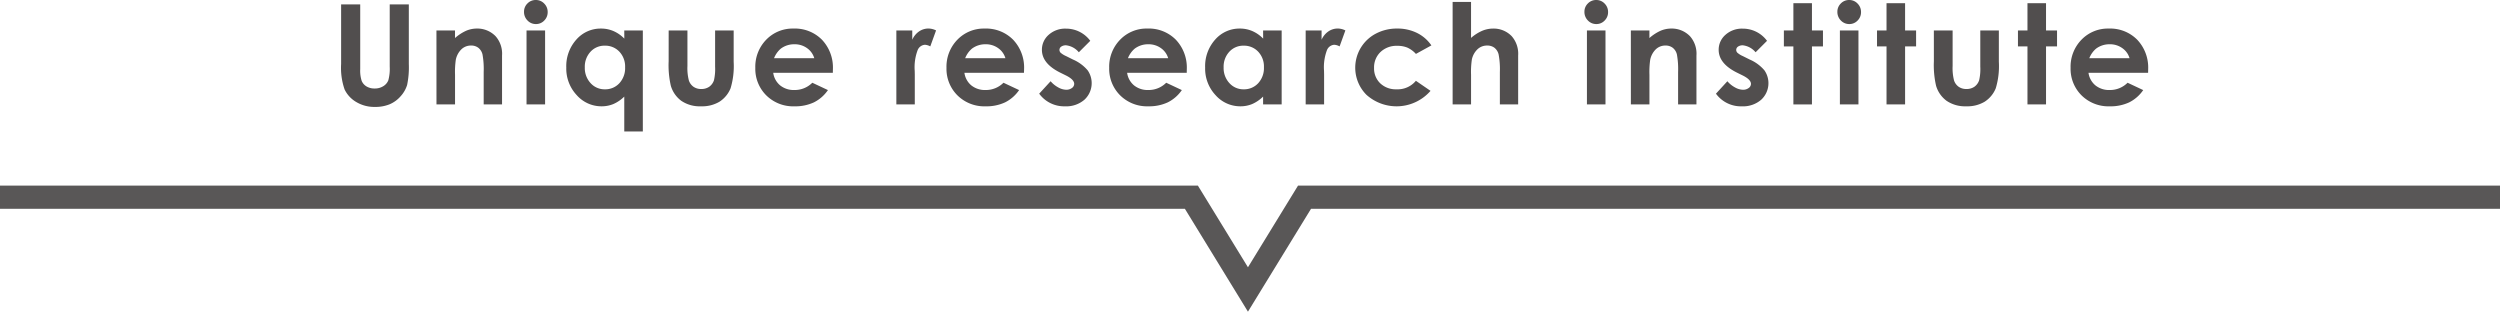 <svg id="レイヤー_1" data-name="レイヤー 1" xmlns="http://www.w3.org/2000/svg" viewBox="0 0 323.253 40.299">
  <defs>
    <style>
      .cls-1 {
        fill: #514e4e;
      }

      .cls-2 {
        fill: none;
        stroke: #595757;
        stroke-miterlimit: 10;
        stroke-width: 3px;
      }
    </style>
  </defs>
  <title>subtitle_top01_en</title>
  <g>
    <g>
      <path class="cls-1" d="M44.107,2.533h2.47v8.36a4.332,4.332,0,0,0,.189,1.528,1.521,1.521,0,0,0,.624.716,1.962,1.962,0,0,0,1.05.268,2.047,2.047,0,0,0,1.121-.3,1.569,1.569,0,0,0,.65-.76,5.64,5.64,0,0,0,.18-1.761V2.533h2.47v7.708a11.18,11.18,0,0,1-.22,2.707,3.836,3.836,0,0,1-.839,1.459,3.886,3.886,0,0,1-1.429,1.041,4.843,4.843,0,0,1-1.881.339,4.555,4.555,0,0,1-2.447-.646,3.765,3.765,0,0,1-1.49-1.617,8.541,8.541,0,0,1-.448-3.283Z" transform="translate(0 -1.962)"/>
      <path class="cls-1" d="M56.433,5.9h2.4v.98a5.766,5.766,0,0,1,1.479-.958,3.585,3.585,0,0,1,1.356-.269,3.283,3.283,0,0,1,2.413.993,3.411,3.411,0,0,1,.834,2.5v6.319H62.541V11.274A10.639,10.639,0,0,0,62.388,9a1.562,1.562,0,0,0-.535-.856,1.5,1.5,0,0,0-.942-.294,1.766,1.766,0,0,0-1.25.487,2.607,2.607,0,0,0-.724,1.348,10.982,10.982,0,0,0-.1,1.94v3.836h-2.4Z" transform="translate(0 -1.962)"/>
      <path class="cls-1" d="M69.282,1.962a1.468,1.468,0,0,1,1.082.457,1.518,1.518,0,0,1,.451,1.107,1.5,1.5,0,0,1-.446,1.094,1.45,1.45,0,0,1-1.069.453,1.474,1.474,0,0,1-1.092-.461,1.546,1.546,0,0,1-.451-1.121A1.476,1.476,0,0,1,68.2,2.41,1.467,1.467,0,0,1,69.282,1.962ZM68.081,5.9h2.4v9.562h-2.4Z" transform="translate(0 -1.962)"/>
      <path class="cls-1" d="M80.719,5.9h2.4V18.96h-2.4V14.451a4.672,4.672,0,0,1-1.409.962,3.94,3.94,0,0,1-1.531.295,4.25,4.25,0,0,1-3.2-1.437A5.01,5.01,0,0,1,73.222,10.7a5.137,5.137,0,0,1,1.309-3.63,4.166,4.166,0,0,1,3.178-1.415,4.042,4.042,0,0,1,1.615.325,4.4,4.4,0,0,1,1.4.976ZM78.2,7.868a2.423,2.423,0,0,0-1.848.787,2.831,2.831,0,0,0-.736,2.017,2.866,2.866,0,0,0,.749,2.039,2.427,2.427,0,0,0,1.844.8,2.469,2.469,0,0,0,1.875-.787,2.873,2.873,0,0,0,.744-2.061,2.794,2.794,0,0,0-.744-2.021A2.5,2.5,0,0,0,78.2,7.868Z" transform="translate(0 -1.962)"/>
      <path class="cls-1" d="M86.46,5.9h2.426V10.5a6.341,6.341,0,0,0,.186,1.867,1.623,1.623,0,0,0,.595.813,1.7,1.7,0,0,0,1.009.29,1.762,1.762,0,0,0,1.018-.285,1.679,1.679,0,0,0,.621-.84,6.453,6.453,0,0,0,.149-1.767V5.9h2.4V9.951a9.939,9.939,0,0,1-.4,3.428,3.74,3.74,0,0,1-1.424,1.728,4.367,4.367,0,0,1-2.391.6,4.239,4.239,0,0,1-2.544-.7,3.715,3.715,0,0,1-1.367-1.96,11.879,11.879,0,0,1-.281-3.164Z" transform="translate(0 -1.962)"/>
      <path class="cls-1" d="M107.687,11.375H99.979A2.567,2.567,0,0,0,100.87,13a2.8,2.8,0,0,0,1.851.6,3.2,3.2,0,0,0,2.312-.94l2.021.949a4.781,4.781,0,0,1-1.811,1.587,5.676,5.676,0,0,1-2.5.514,4.947,4.947,0,0,1-3.665-1.42,4.828,4.828,0,0,1-1.415-3.555A5,5,0,0,1,99.069,7.1a4.742,4.742,0,0,1,3.538-1.445A4.917,4.917,0,0,1,106.281,7.1a5.228,5.228,0,0,1,1.415,3.819Zm-2.4-1.89a2.415,2.415,0,0,0-.937-1.3,2.721,2.721,0,0,0-1.625-.5,2.873,2.873,0,0,0-1.761.563,3.135,3.135,0,0,0-.88,1.239Z" transform="translate(0 -1.962)"/>
      <path class="cls-1" d="M115.9,5.9h2.057V7.1a2.569,2.569,0,0,1,.888-1.081,2.142,2.142,0,0,1,1.213-.369,2.244,2.244,0,0,1,.976.246l-.747,2.065a1.65,1.65,0,0,0-.694-.211,1.1,1.1,0,0,0-.937.686,6.274,6.274,0,0,0-.382,2.689l.009.466v3.867H115.9Z" transform="translate(0 -1.962)"/>
      <path class="cls-1" d="M132.4,11.375H124.7A2.568,2.568,0,0,0,125.589,13a2.8,2.8,0,0,0,1.85.6,3.2,3.2,0,0,0,2.312-.94l2.021.949a4.781,4.781,0,0,1-1.811,1.587,5.676,5.676,0,0,1-2.5.514,4.947,4.947,0,0,1-3.665-1.42,4.828,4.828,0,0,1-1.415-3.555A5,5,0,0,1,123.787,7.1a4.74,4.74,0,0,1,3.537-1.445A4.917,4.917,0,0,1,131,7.1a5.228,5.228,0,0,1,1.415,3.819Zm-2.4-1.89a2.4,2.4,0,0,0-.937-1.3,2.718,2.718,0,0,0-1.624-.5,2.873,2.873,0,0,0-1.761.563,3.136,3.136,0,0,0-.881,1.239Z" transform="translate(0 -1.962)"/>
      <path class="cls-1" d="M140.979,7.235l-1.485,1.485a2.512,2.512,0,0,0-1.644-.9,1.041,1.041,0,0,0-.633.171.517.517,0,0,0-.229.427.525.525,0,0,0,.145.356,2.715,2.715,0,0,0,.717.443l.879.439a5.179,5.179,0,0,1,1.907,1.4,2.91,2.91,0,0,1-.418,3.8,3.582,3.582,0,0,1-2.509.853,3.989,3.989,0,0,1-3.34-1.635l1.477-1.608a3.427,3.427,0,0,0,.988.8,2.2,2.2,0,0,0,1.007.3,1.2,1.2,0,0,0,.765-.229.662.662,0,0,0,.29-.527q0-.554-1.046-1.081l-.809-.4q-2.32-1.169-2.32-2.927a2.537,2.537,0,0,1,.874-1.937,3.173,3.173,0,0,1,2.237-.8,3.879,3.879,0,0,1,3.146,1.582Z" transform="translate(0 -1.962)"/>
      <path class="cls-1" d="M153.447,11.375h-7.708A2.567,2.567,0,0,0,146.63,13a2.8,2.8,0,0,0,1.851.6,3.2,3.2,0,0,0,2.312-.94l2.021.949A4.781,4.781,0,0,1,151,15.194a5.676,5.676,0,0,1-2.5.514,4.947,4.947,0,0,1-3.665-1.42,4.828,4.828,0,0,1-1.415-3.555,5,5,0,0,1,1.41-3.635,4.742,4.742,0,0,1,3.538-1.445A4.917,4.917,0,0,1,152.04,7.1a5.228,5.228,0,0,1,1.415,3.819Zm-2.4-1.89a2.415,2.415,0,0,0-.937-1.3,2.721,2.721,0,0,0-1.625-.5,2.873,2.873,0,0,0-1.761.563,3.135,3.135,0,0,0-.88,1.239Z" transform="translate(0 -1.962)"/>
      <path class="cls-1" d="M163.32,5.9h2.4v9.562h-2.4V14.451a4.7,4.7,0,0,1-1.409.962,3.945,3.945,0,0,1-1.532.295,4.253,4.253,0,0,1-3.2-1.437,5.01,5.01,0,0,1-1.352-3.572,5.137,5.137,0,0,1,1.308-3.63,4.168,4.168,0,0,1,3.178-1.415,4.035,4.035,0,0,1,1.615.325,4.408,4.408,0,0,1,1.4.976ZM160.8,7.868a2.426,2.426,0,0,0-1.849.787,2.835,2.835,0,0,0-.735,2.017,2.862,2.862,0,0,0,.749,2.039,2.425,2.425,0,0,0,1.844.8,2.468,2.468,0,0,0,1.874-.787,2.87,2.87,0,0,0,.745-2.061,2.79,2.79,0,0,0-.745-2.021A2.5,2.5,0,0,0,160.8,7.868Z" transform="translate(0 -1.962)"/>
      <path class="cls-1" d="M168.825,5.9h2.057V7.1a2.569,2.569,0,0,1,.888-1.081,2.142,2.142,0,0,1,1.213-.369,2.244,2.244,0,0,1,.976.246l-.747,2.065a1.65,1.65,0,0,0-.694-.211,1.1,1.1,0,0,0-.937.686,6.274,6.274,0,0,0-.382,2.689l.009.466v3.867h-2.382Z" transform="translate(0 -1.962)"/>
      <path class="cls-1" d="M185.08,7.833l-2,1.1a3.378,3.378,0,0,0-1.113-.817,3.34,3.34,0,0,0-1.289-.229,3,3,0,0,0-2.178.8,2.738,2.738,0,0,0-.831,2.058,2.643,2.643,0,0,0,.8,1.992,2.9,2.9,0,0,0,2.1.772,3.056,3.056,0,0,0,2.508-1.1l1.893,1.3a5.83,5.83,0,0,1-8.293.506,4.97,4.97,0,0,1,1.2-7.893,5.786,5.786,0,0,1,2.782-.668,5.653,5.653,0,0,1,2.558.566A4.863,4.863,0,0,1,185.08,7.833Z" transform="translate(0 -1.962)"/>
      <path class="cls-1" d="M187.826,2.208h2.382V6.866a5.5,5.5,0,0,1,1.415-.91,3.665,3.665,0,0,1,1.441-.3,3.246,3.246,0,0,1,2.4.984,3.439,3.439,0,0,1,.835,2.5v6.319h-2.364V11.27a10.348,10.348,0,0,0-.158-2.25,1.569,1.569,0,0,0-.54-.879,1.519,1.519,0,0,0-.945-.29,1.78,1.78,0,0,0-1.252.483,2.563,2.563,0,0,0-.726,1.318,10.915,10.915,0,0,0-.105,1.969v3.841h-2.382Z" transform="translate(0 -1.962)"/>
      <path class="cls-1" d="M206.392,1.962a1.47,1.47,0,0,1,1.083.457,1.518,1.518,0,0,1,.451,1.107,1.5,1.5,0,0,1-.447,1.094,1.446,1.446,0,0,1-1.069.453,1.472,1.472,0,0,1-1.091-.461,1.546,1.546,0,0,1-.451-1.121,1.475,1.475,0,0,1,.446-1.081A1.468,1.468,0,0,1,206.392,1.962Zm-1.2,3.938h2.4v9.562h-2.4Z" transform="translate(0 -1.962)"/>
      <path class="cls-1" d="M210.871,5.9h2.4v.98a5.766,5.766,0,0,1,1.479-.958,3.585,3.585,0,0,1,1.356-.269,3.283,3.283,0,0,1,2.413.993,3.411,3.411,0,0,1,.834,2.5v6.319H216.98V11.274A10.639,10.639,0,0,0,216.826,9a1.562,1.562,0,0,0-.535-.856,1.5,1.5,0,0,0-.942-.294,1.766,1.766,0,0,0-1.25.487,2.607,2.607,0,0,0-.724,1.348,10.982,10.982,0,0,0-.1,1.94v3.836h-2.4Z" transform="translate(0 -1.962)"/>
      <path class="cls-1" d="M228.484,7.235,227,8.721a2.512,2.512,0,0,0-1.644-.9,1.041,1.041,0,0,0-.633.171.517.517,0,0,0-.229.427.526.526,0,0,0,.146.356,2.7,2.7,0,0,0,.716.443l.879.439a5.179,5.179,0,0,1,1.907,1.4,2.911,2.911,0,0,1-.417,3.8,3.585,3.585,0,0,1-2.51.853,3.989,3.989,0,0,1-3.34-1.635l1.477-1.608a3.431,3.431,0,0,0,.989.8,2.2,2.2,0,0,0,1.006.3,1.2,1.2,0,0,0,.765-.229.662.662,0,0,0,.29-.527q0-.554-1.046-1.081l-.809-.4q-2.32-1.169-2.32-2.927a2.538,2.538,0,0,1,.875-1.937,3.17,3.17,0,0,1,2.236-.8,3.875,3.875,0,0,1,3.146,1.582Z" transform="translate(0 -1.962)"/>
      <path class="cls-1" d="M231.887,2.375h2.4V5.9h1.424V7.965h-1.424v7.5h-2.4v-7.5h-1.23V5.9h1.23Z" transform="translate(0 -1.962)"/>
      <path class="cls-1" d="M239.1,1.962a1.468,1.468,0,0,1,1.082.457,1.518,1.518,0,0,1,.451,1.107,1.5,1.5,0,0,1-.446,1.094,1.45,1.45,0,0,1-1.069.453,1.474,1.474,0,0,1-1.092-.461,1.546,1.546,0,0,1-.451-1.121,1.476,1.476,0,0,1,.447-1.081A1.467,1.467,0,0,1,239.1,1.962ZM237.9,5.9h2.4v9.562h-2.4Z" transform="translate(0 -1.962)"/>
      <path class="cls-1" d="M243.93,2.375h2.4V5.9h1.424V7.965h-1.424v7.5h-2.4v-7.5H242.7V5.9h1.23Z" transform="translate(0 -1.962)"/>
      <path class="cls-1" d="M250.05,5.9h2.426V10.5a6.384,6.384,0,0,0,.185,1.867,1.629,1.629,0,0,0,.595.813,1.7,1.7,0,0,0,1.009.29,1.76,1.76,0,0,0,1.018-.285,1.674,1.674,0,0,0,.621-.84,6.4,6.4,0,0,0,.15-1.767V5.9h2.4V9.951a9.939,9.939,0,0,1-.4,3.428,3.74,3.74,0,0,1-1.424,1.728,4.367,4.367,0,0,1-2.391.6A4.242,4.242,0,0,1,251.7,15a3.714,3.714,0,0,1-1.366-1.96,11.879,11.879,0,0,1-.281-3.164Z" transform="translate(0 -1.962)"/>
      <path class="cls-1" d="M262.154,2.375h2.4V5.9h1.424V7.965h-1.424v7.5h-2.4v-7.5h-1.23V5.9h1.23Z" transform="translate(0 -1.962)"/>
      <path class="cls-1" d="M277.752,11.375h-7.708A2.568,2.568,0,0,0,270.937,13a2.8,2.8,0,0,0,1.85.6,3.2,3.2,0,0,0,2.312-.94l2.021.949a4.781,4.781,0,0,1-1.811,1.587,5.676,5.676,0,0,1-2.5.514,4.947,4.947,0,0,1-3.665-1.42,4.828,4.828,0,0,1-1.415-3.555A5,5,0,0,1,269.135,7.1a4.74,4.74,0,0,1,3.537-1.445A4.917,4.917,0,0,1,276.346,7.1a5.228,5.228,0,0,1,1.415,3.819Zm-2.4-1.89a2.4,2.4,0,0,0-.937-1.3,2.718,2.718,0,0,0-1.624-.5,2.873,2.873,0,0,0-1.761.563,3.136,3.136,0,0,0-.881,1.239Z" transform="translate(0 -1.962)"/>
    </g>
    <polyline class="cls-2" points="0 25.5 154.049 25.5 161.362 37.429 168.676 25.5 323.253 25.5"/>
  </g>
</svg>

